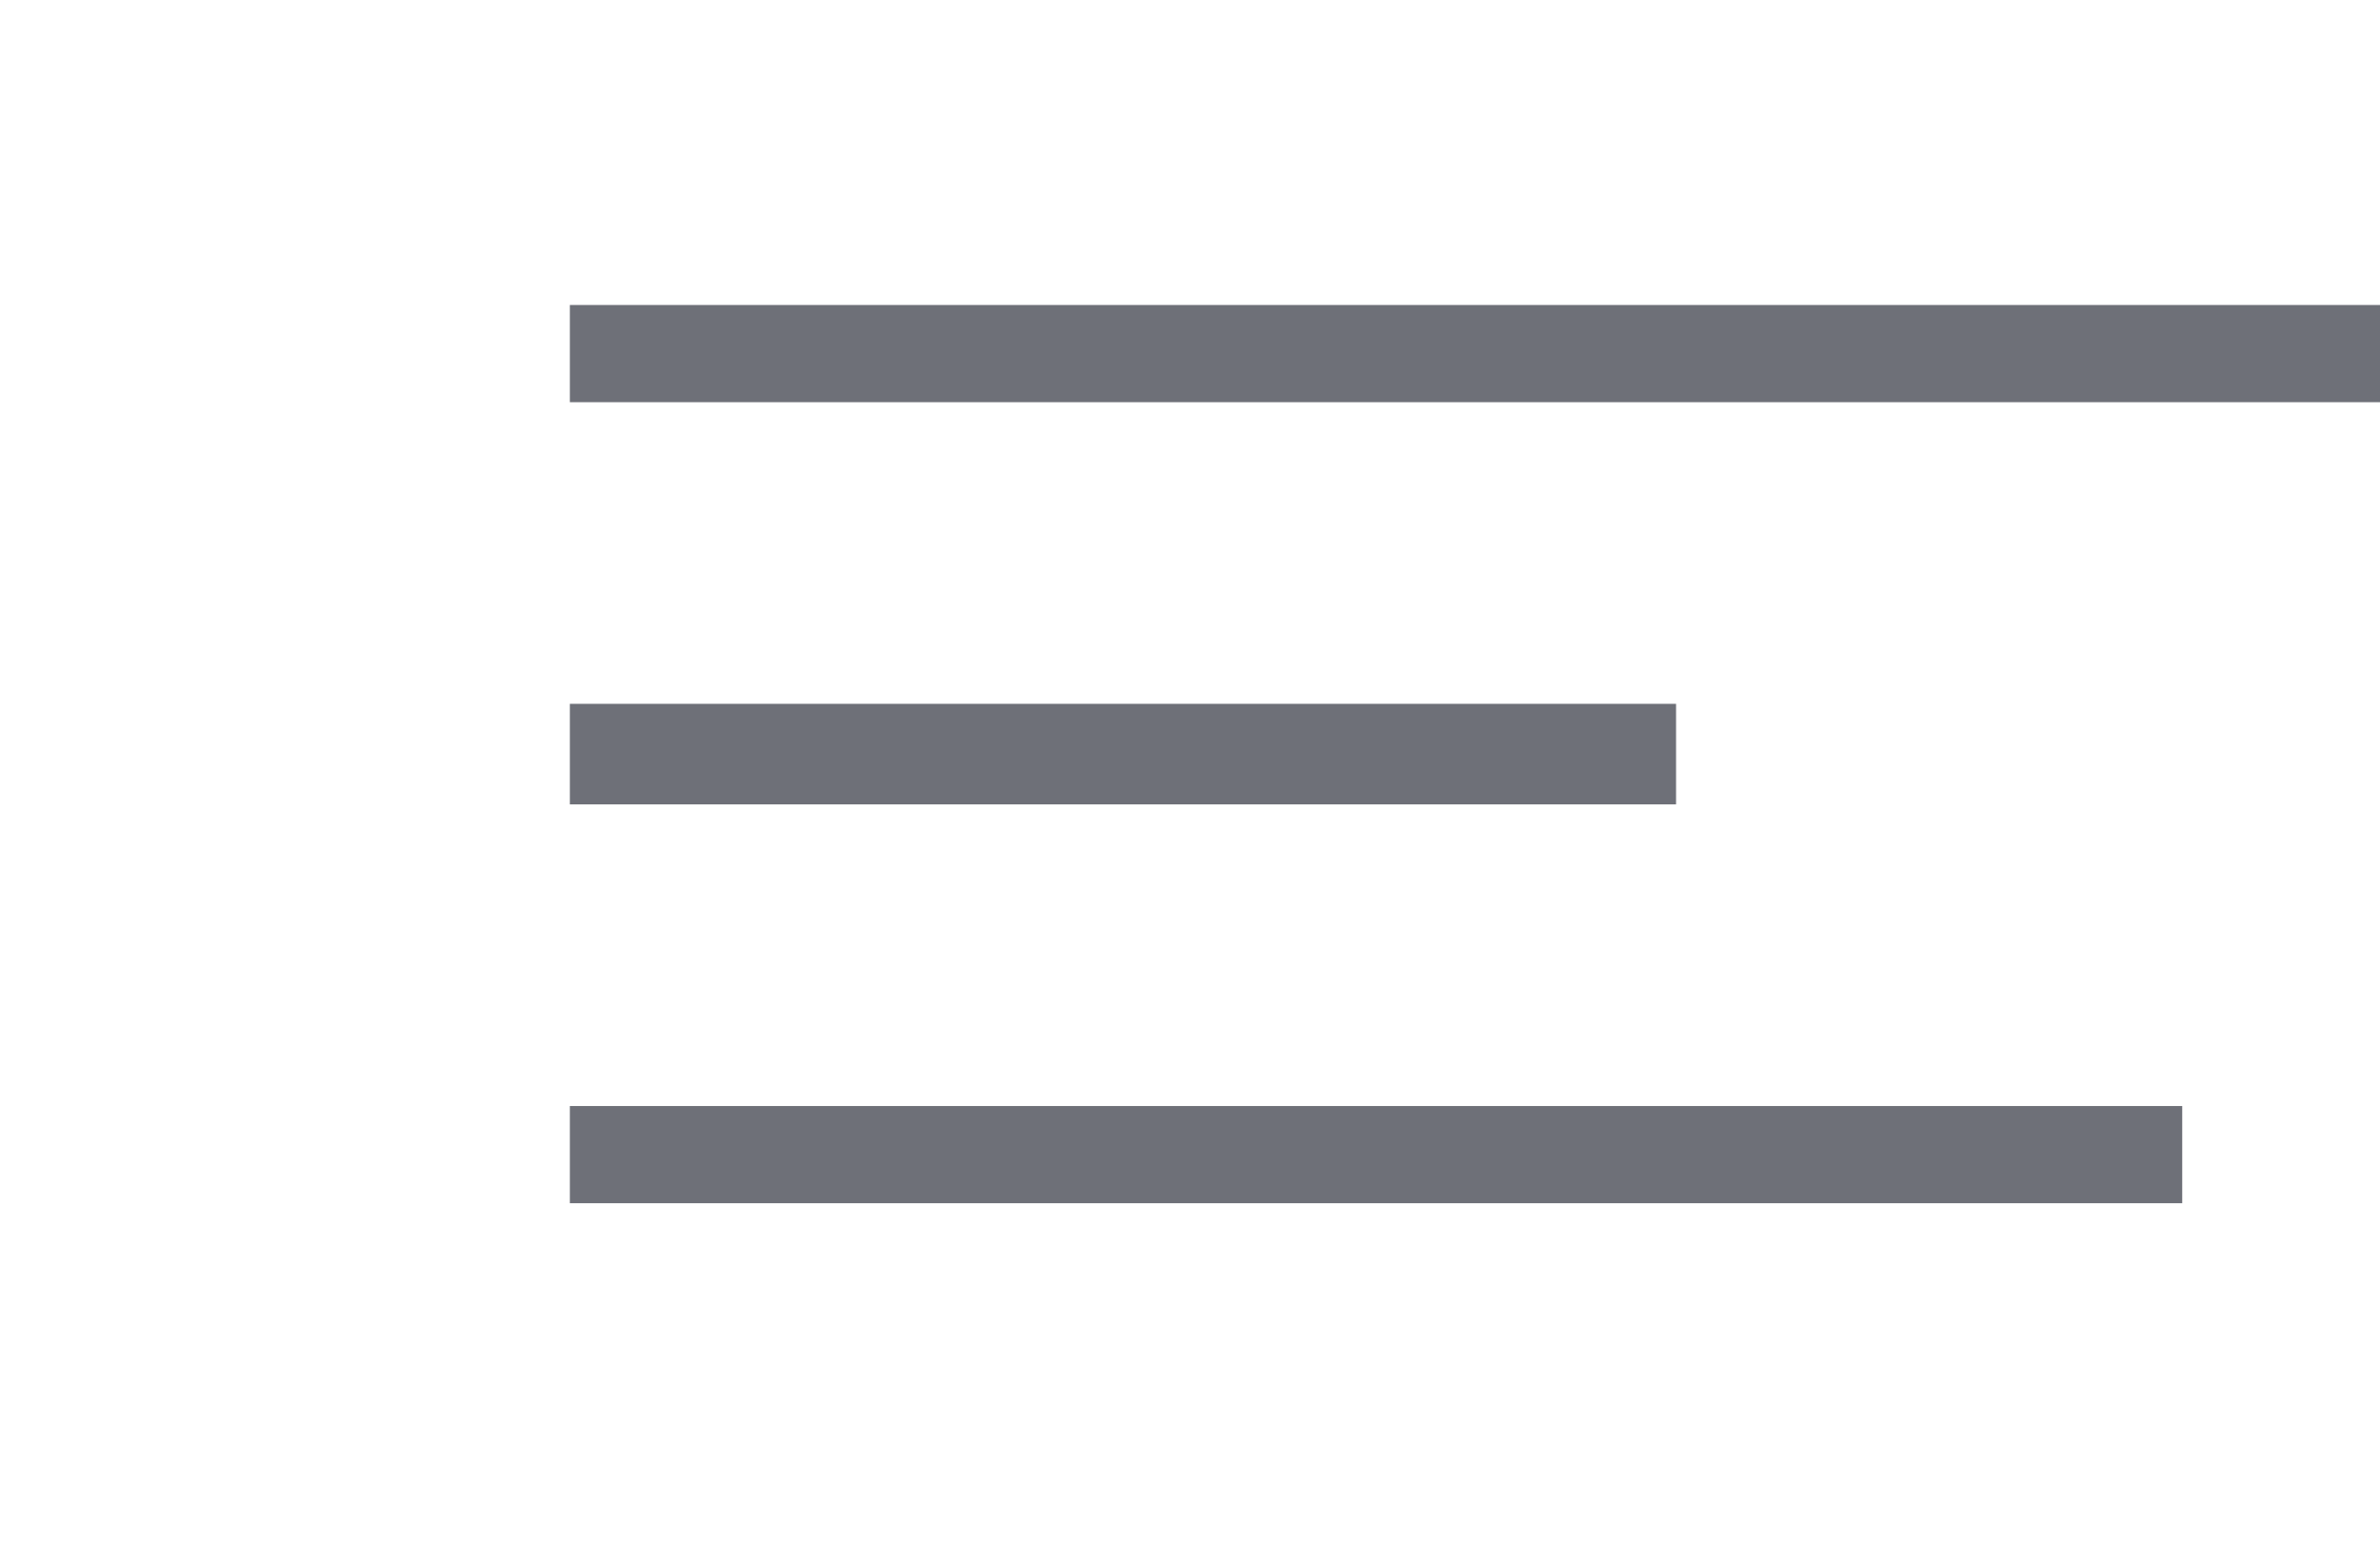 <?xml version="1.0" encoding="UTF-8"?>
<svg id="Layer_1" xmlns="http://www.w3.org/2000/svg" xmlns:xlink="http://www.w3.org/1999/xlink" version="1.1" viewBox="0 0 71 46">
  <!-- Generator: Adobe Illustrator 29.3.1, SVG Export Plug-In . SVG Version: 2.1.0 Build 151)  -->
  <defs>
    <style>
      .st0 {
        fill: #6e7078;
        fill-rule: evenodd;
      }
    </style>
  </defs>
  <polyline class="st0" points="71 12 17 12 17 9.1 71 9.1"/>
  <polyline class="st0" points="50 24 17 24 17 21 50 21"/>
  <polyline class="st0" points="65.1 35.9 17 35.9 17 33 65.1 33"/>
</svg>
